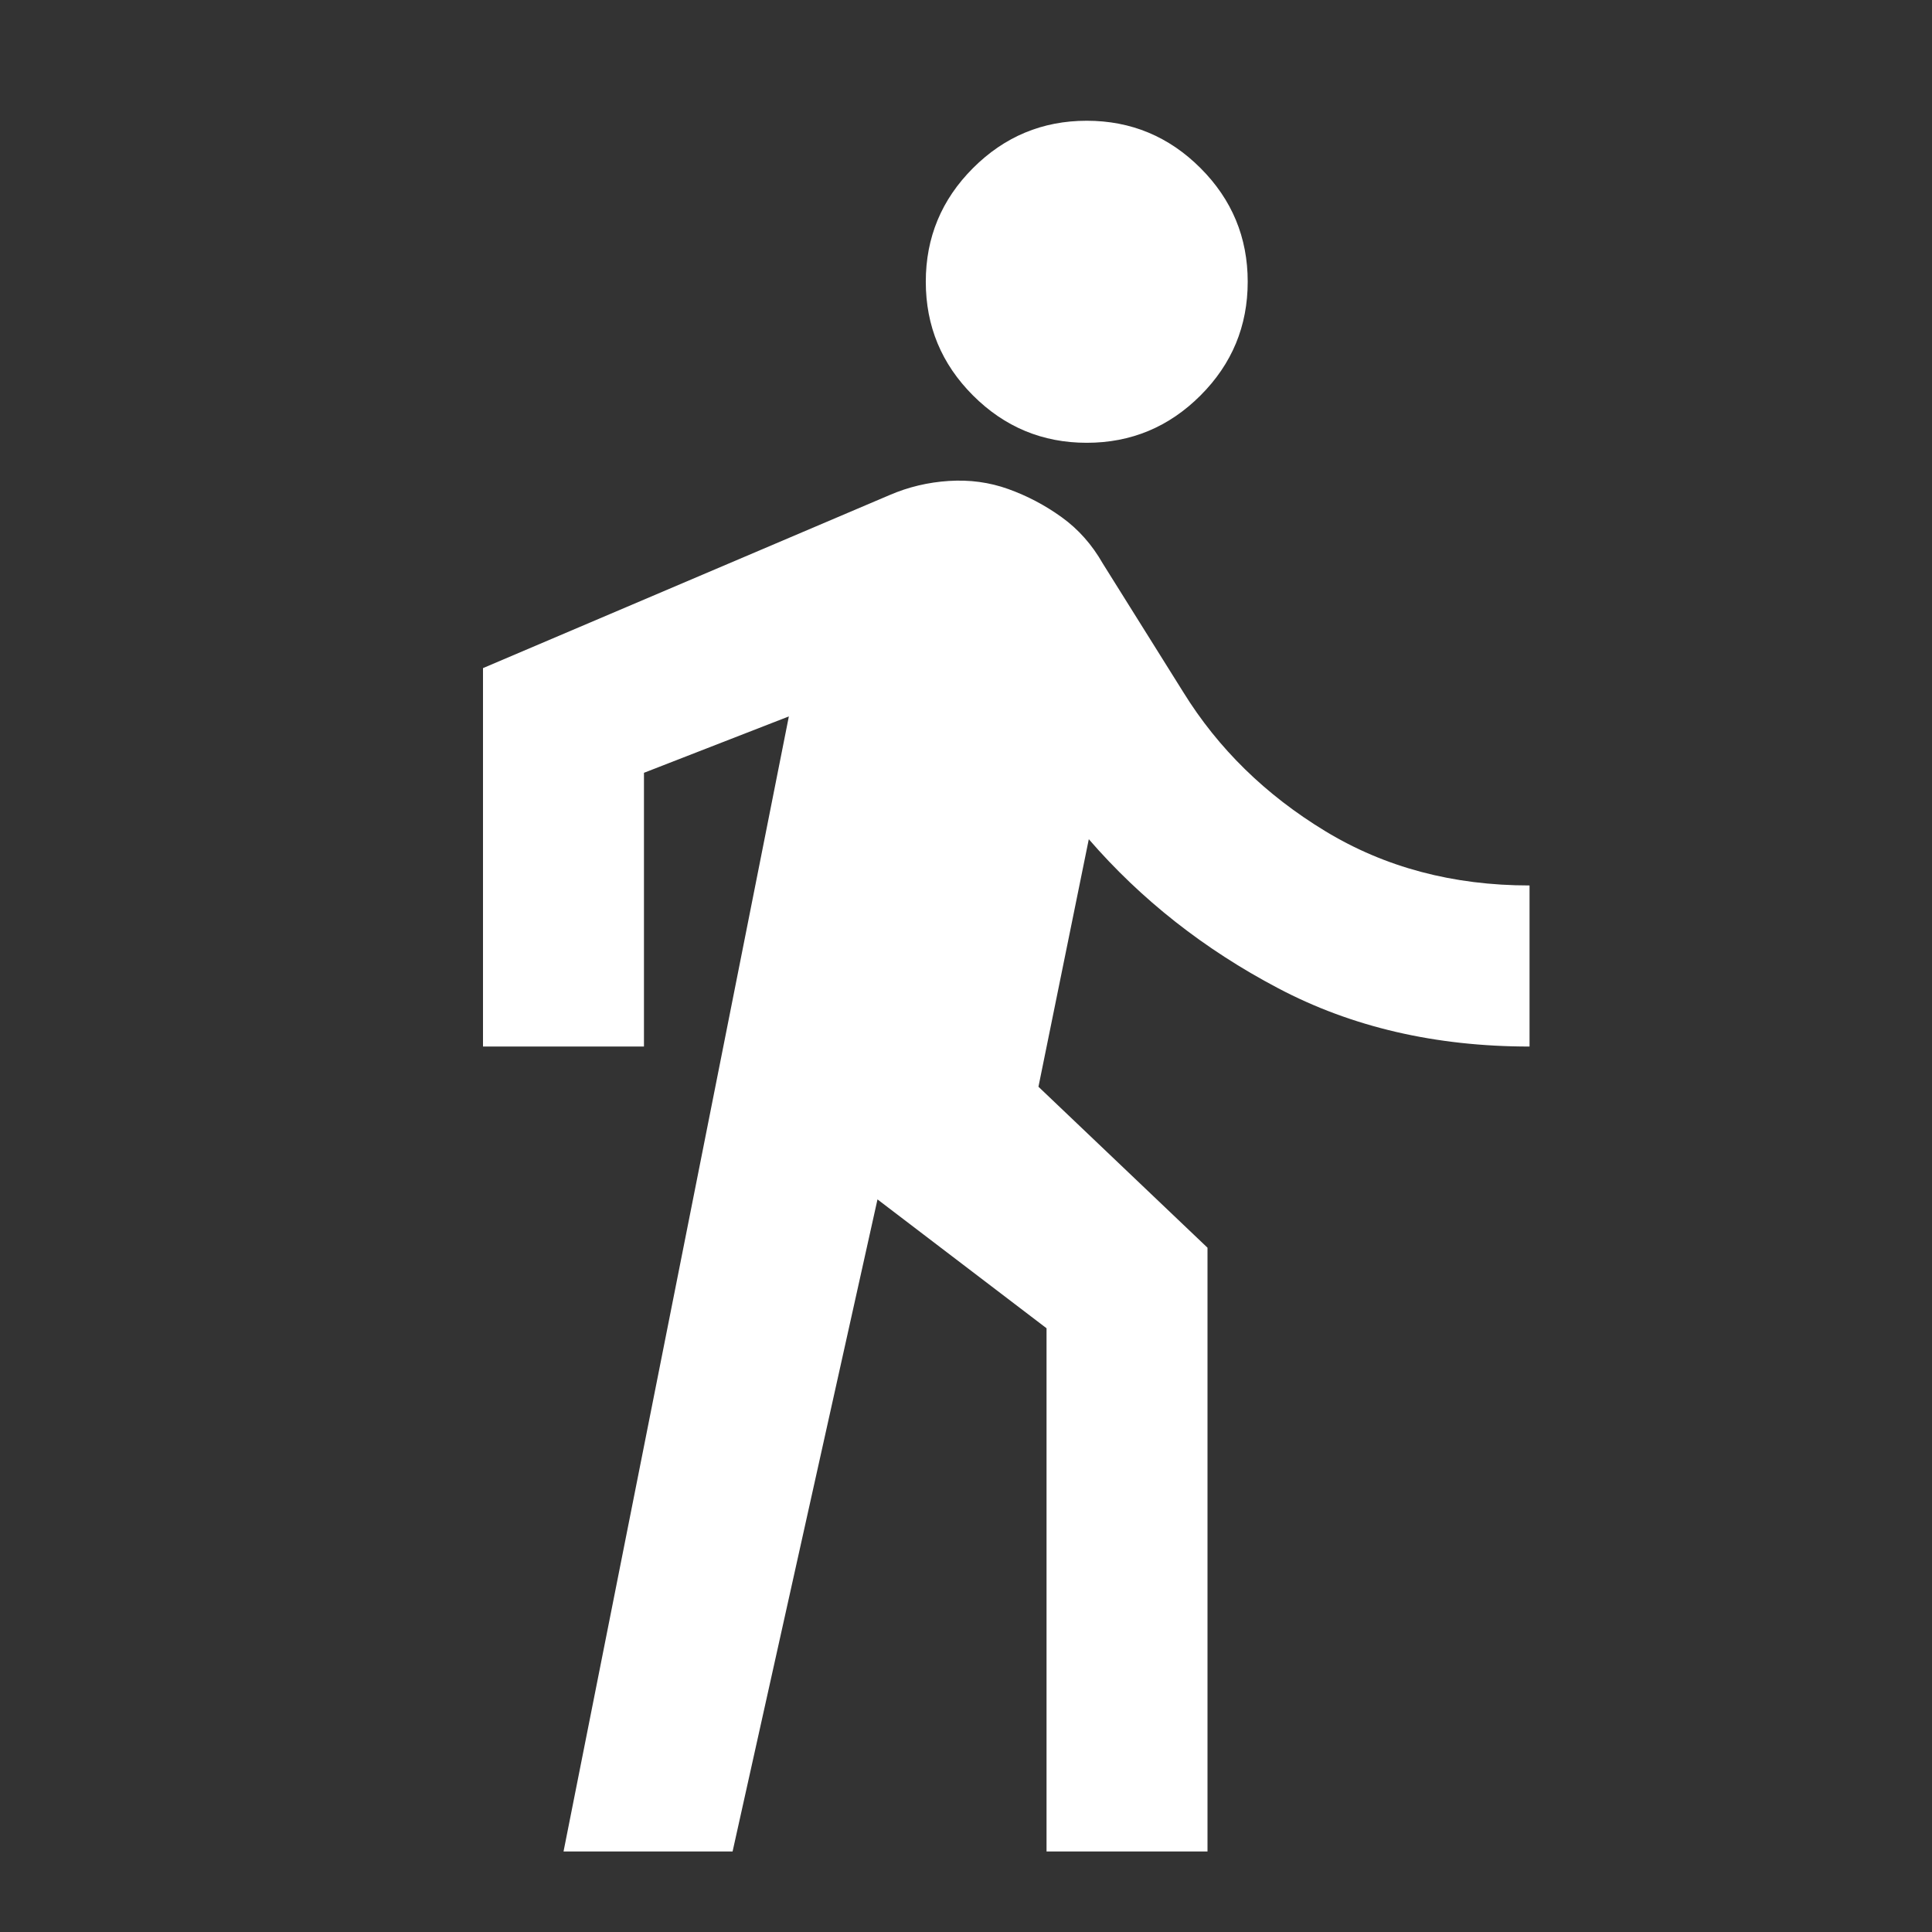 <?xml version="1.0" encoding="UTF-8"?> <svg xmlns="http://www.w3.org/2000/svg" width="16" height="16" viewBox="0 0 16 16" fill="none"><rect x="0" y="0" width="16" height="16" fill="#333333" stroke="none"/><path d="M4.667 15.333L6.533 5.933L5.333 6.4V8.667H4V5.533L7.367 4.1C7.522 4.033 7.686 3.994 7.858 3.983C8.031 3.972 8.194 3.994 8.35 4.05C8.506 4.106 8.653 4.183 8.792 4.283C8.931 4.383 9.044 4.511 9.133 4.667L9.8 5.733C10.089 6.2 10.481 6.583 10.975 6.883C11.469 7.183 12.033 7.333 12.667 7.333V8.667C11.889 8.667 11.194 8.506 10.583 8.183C9.972 7.861 9.45 7.45 9.017 6.95L8.6 9L10 10.333V15.333H8.667V11L7.267 9.933L6.067 15.333H4.667ZM9 3.667C8.633 3.667 8.319 3.536 8.058 3.275C7.797 3.014 7.667 2.7 7.667 2.333C7.667 1.967 7.797 1.653 8.058 1.392C8.319 1.131 8.633 1 9 1C9.367 1 9.681 1.131 9.942 1.392C10.203 1.653 10.333 1.967 10.333 2.333C10.333 2.7 10.203 3.014 9.942 3.275C9.681 3.536 9.367 3.667 9 3.667Z" fill="white"></path></svg> 